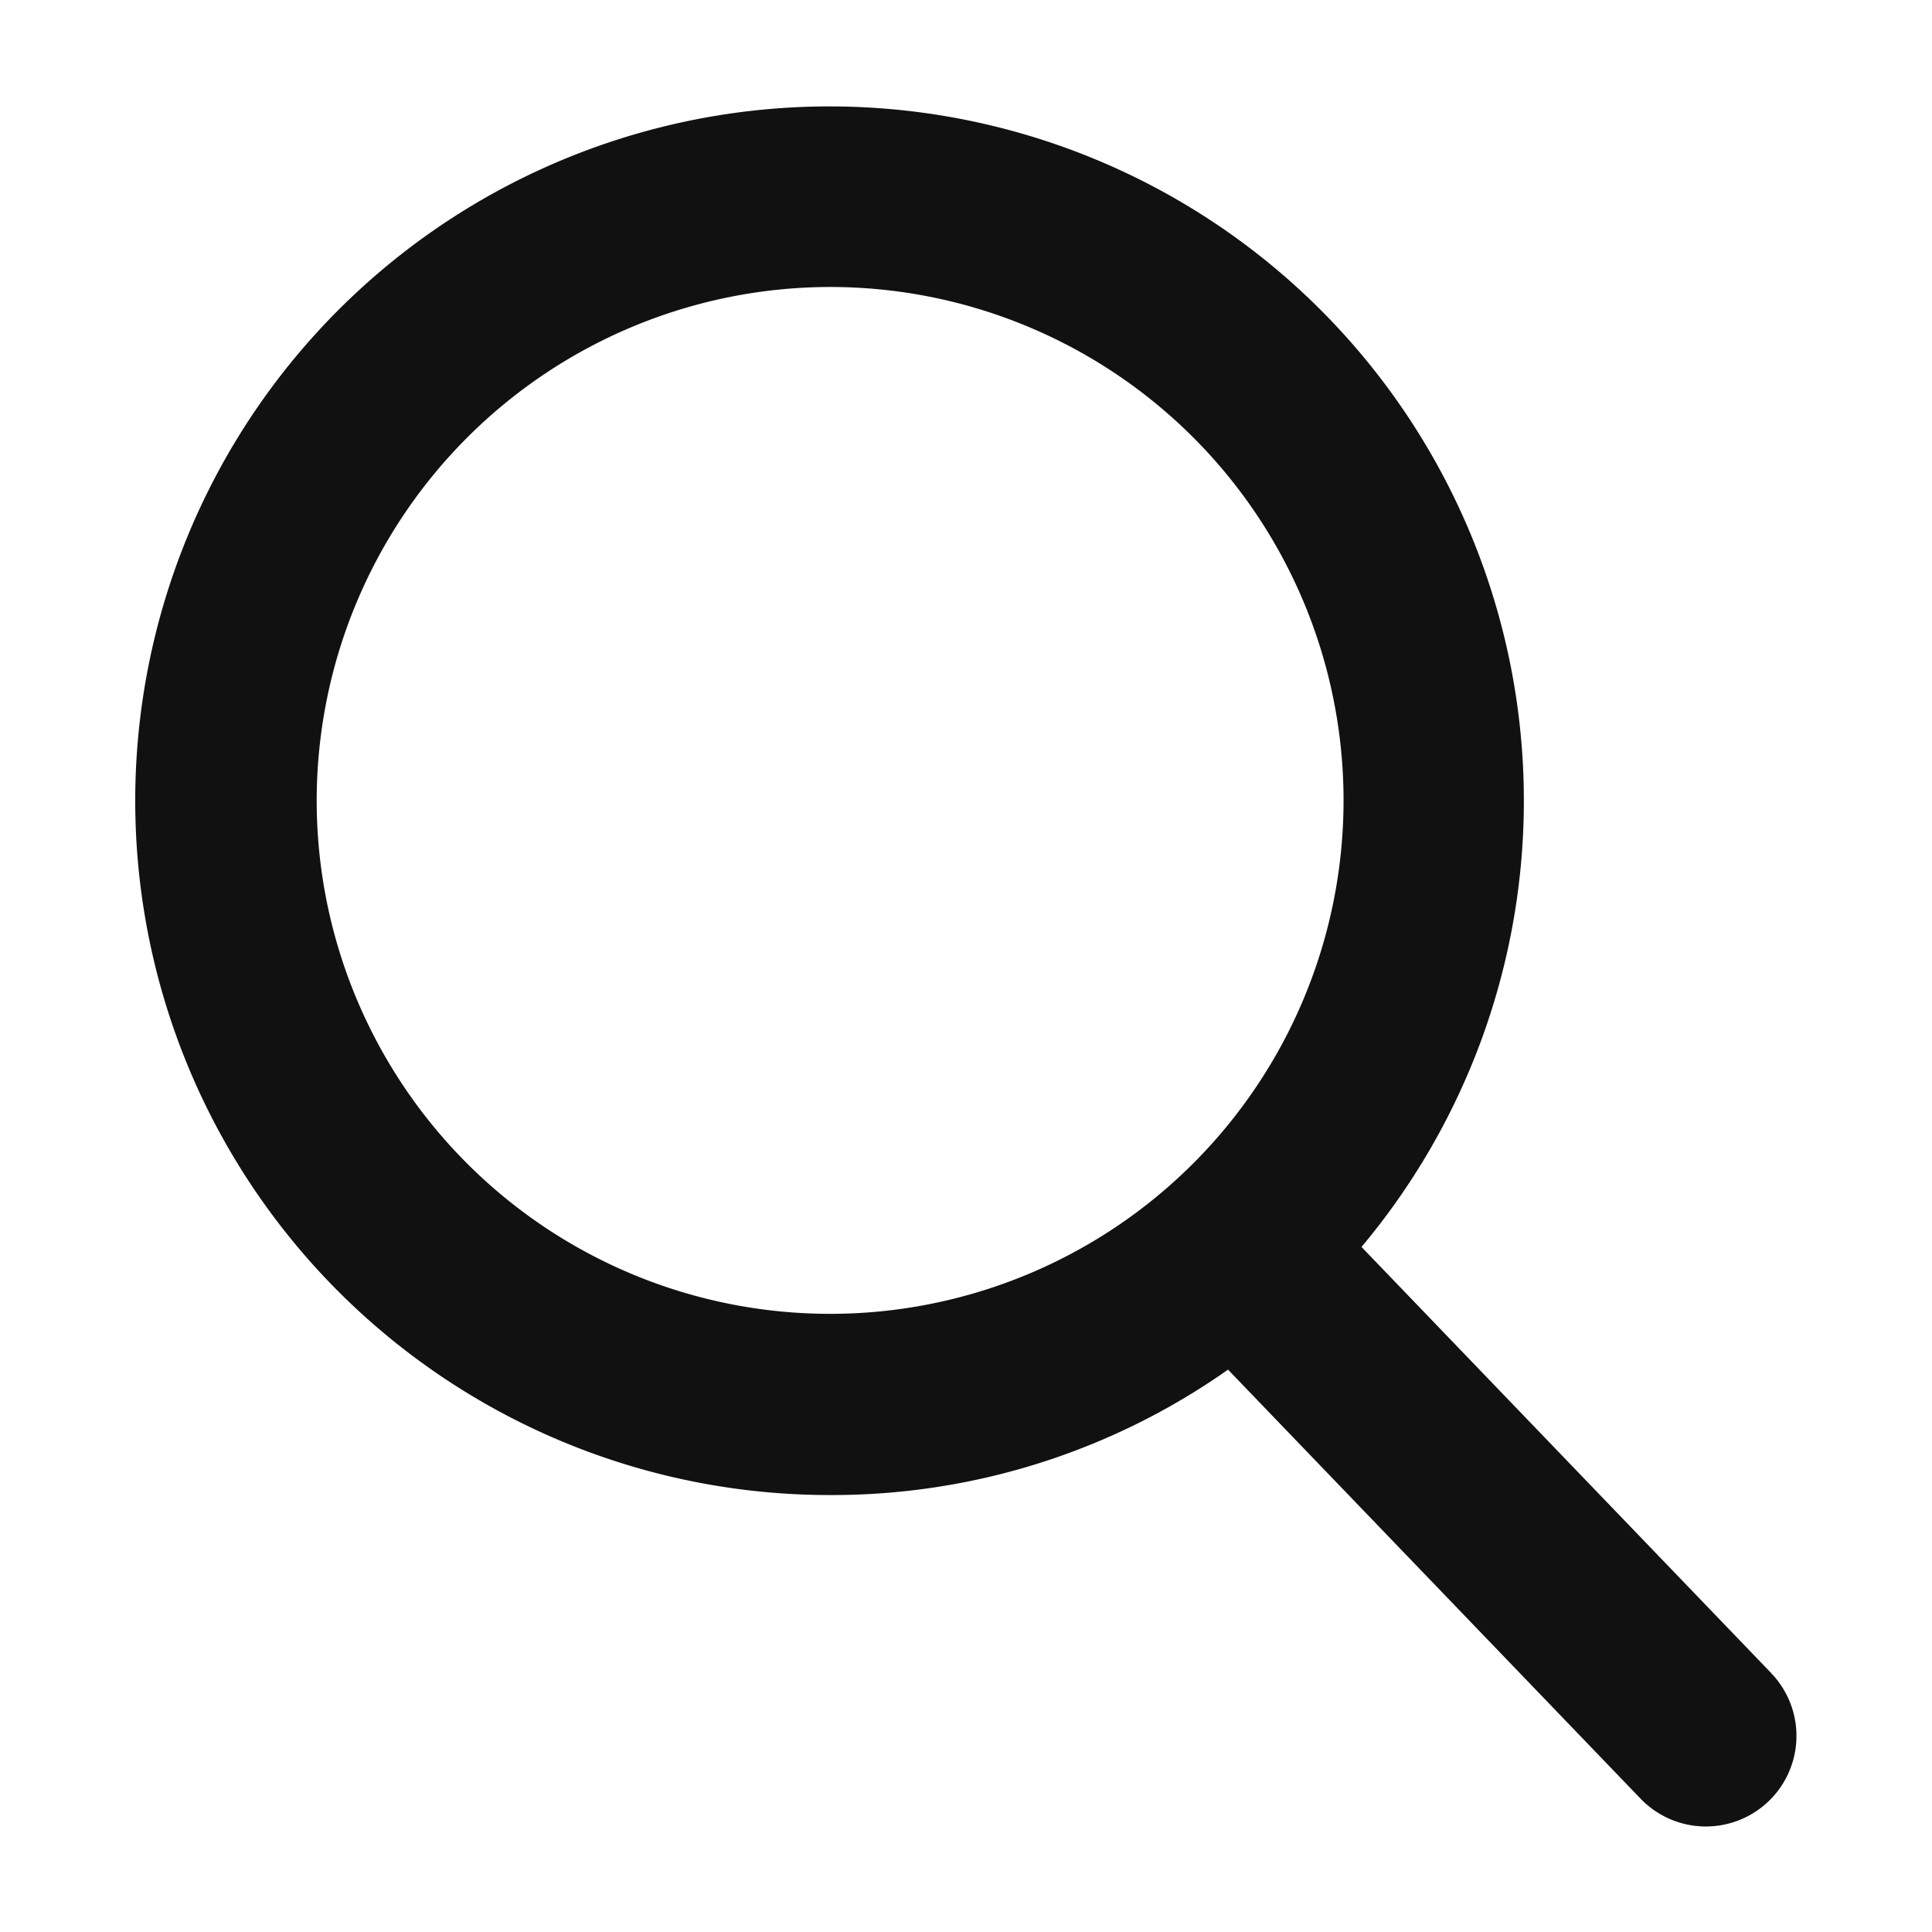 <svg xmlns="http://www.w3.org/2000/svg" width="24" height="24" viewBox="0 0 24 24">
  <g id="search" transform="translate(-1602.71 -21.71)">
    <rect id="Rectangle_5" data-name="Rectangle 5" width="24" height="24" transform="translate(1602.71 21.71)" fill="none"/>
    <path id="search-2" data-name="search" d="M21.3,19.466l-5.086-5.29a8.625,8.625,0,1,0-6.6,3.082A8.536,8.536,0,0,0,14.556,15.7l5.125,5.33a1.125,1.125,0,1,0,1.622-1.56ZM9.613,2.251A6.378,6.378,0,1,1,3.235,8.629,6.385,6.385,0,0,1,9.613,2.251Z" transform="translate(1603.409 23.024)" fill="#111"/>
  </g>
</svg>
